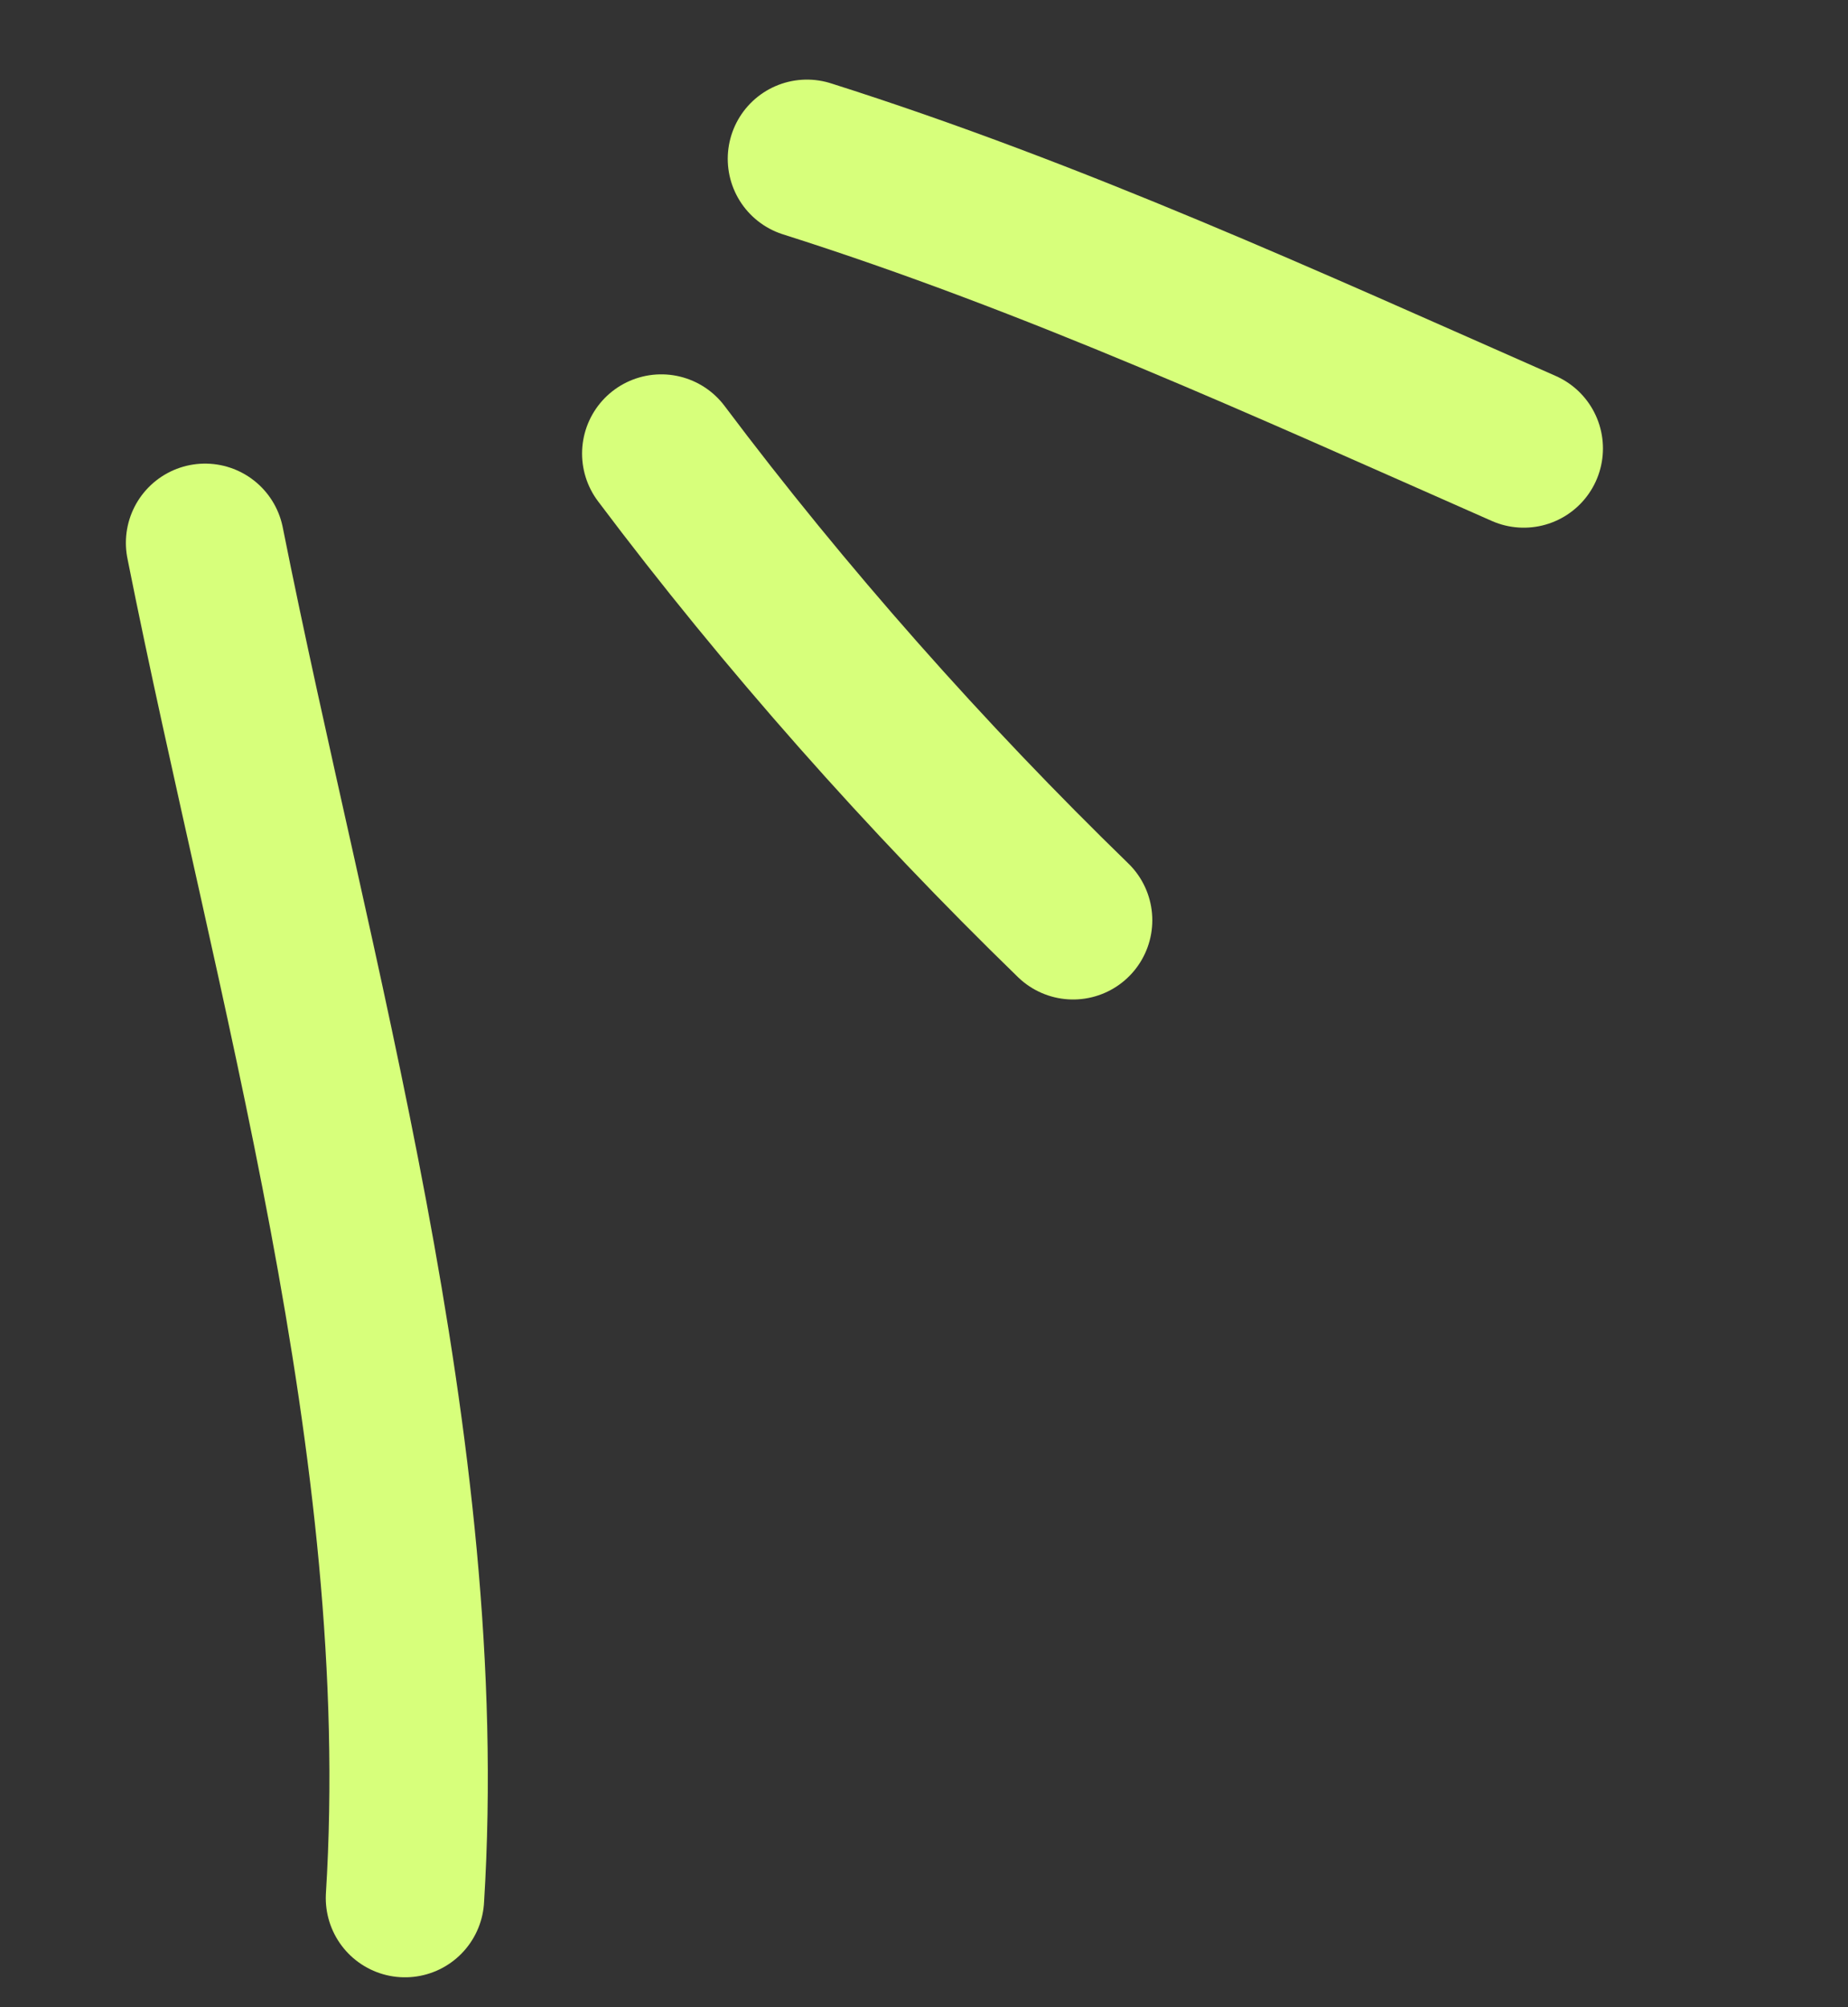 <?xml version="1.0" encoding="UTF-8"?> <svg xmlns="http://www.w3.org/2000/svg" width="35" height="38" viewBox="0 0 35 38" fill="none"><rect x="0" y="0" width="35" height="38" fill="#333333" stroke="none"/><path d="M15.283 3.007C19.973 4.494 24.368 6.511 28.859 8.49" stroke="#D7FF7B" stroke-width="3" stroke-linecap="round"></path><path d="M12.524 8.587C14.856 11.692 17.55 14.729 20.324 17.422" stroke="#D7FF7B" stroke-width="3" stroke-linecap="round"></path><path d="M3.884 10.277C5.539 18.576 8.202 27.374 7.67 35.934" stroke="#D7FF7B" stroke-width="3" stroke-linecap="round"></path></svg> 